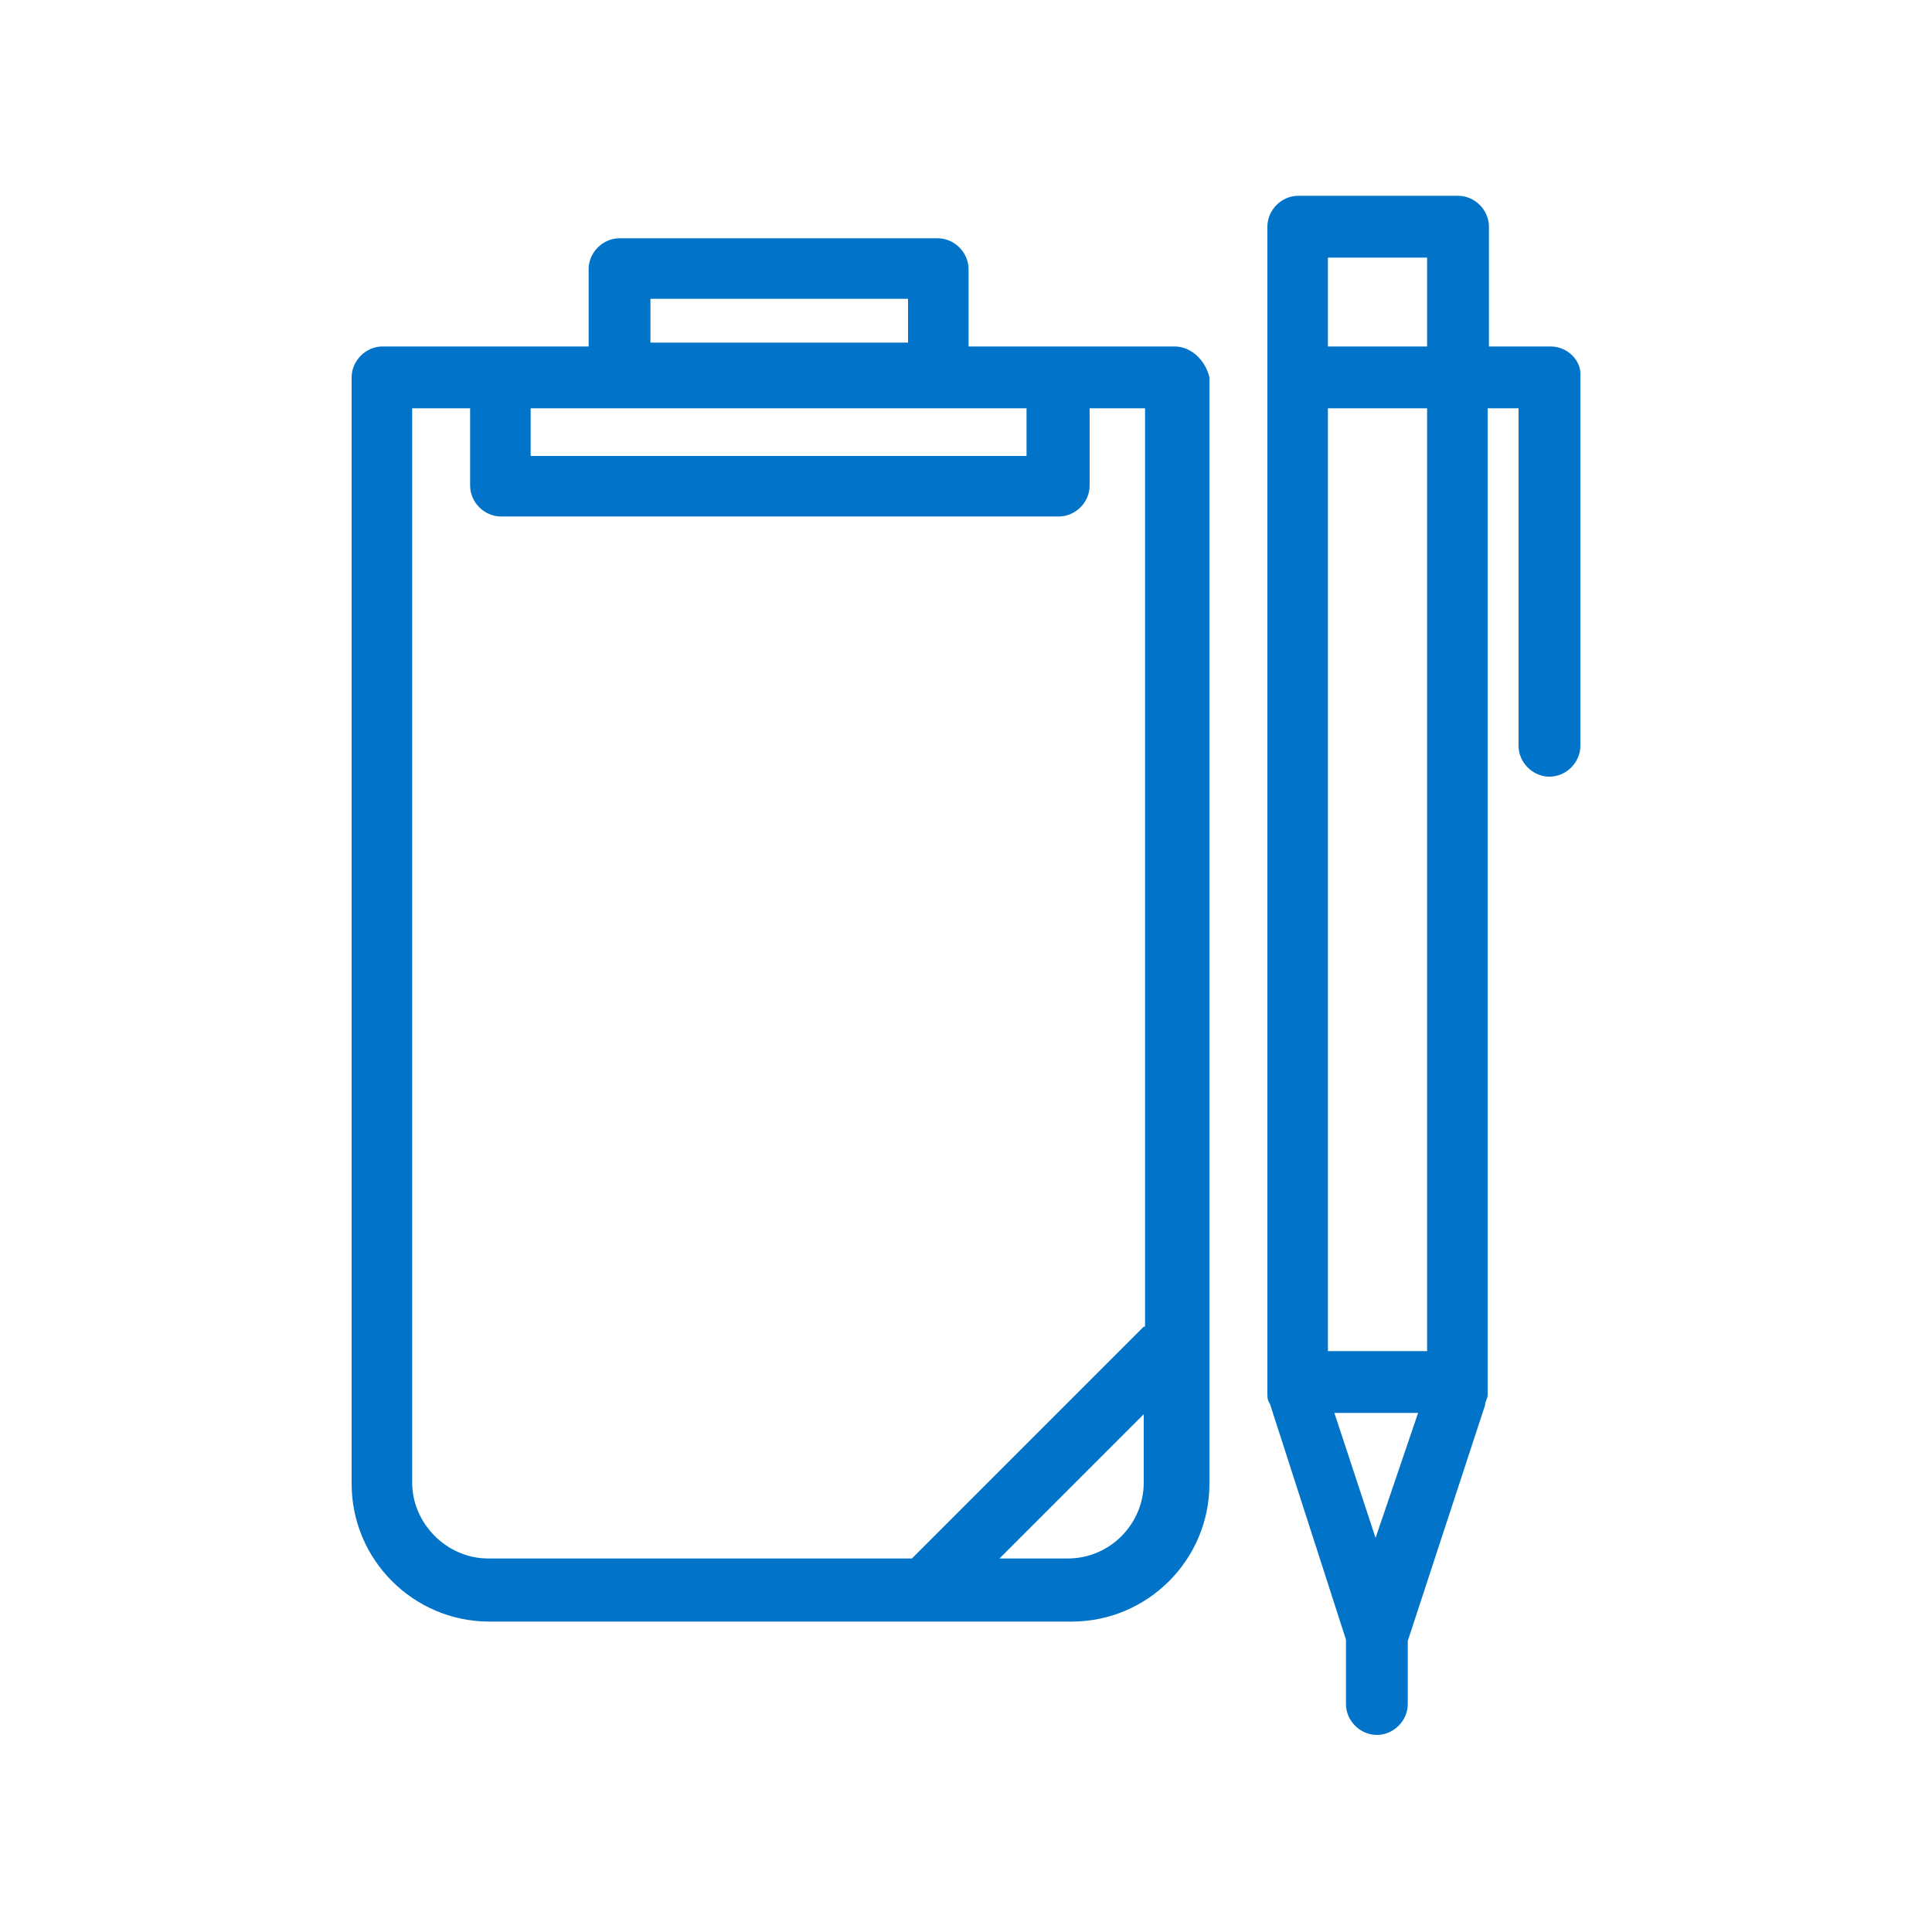 <?xml version="1.0" encoding="utf-8"?>
<!-- Generator: Adobe Illustrator 25.4.1, SVG Export Plug-In . SVG Version: 6.00 Build 0)  -->
<svg version="1.1" id="Capa_1" xmlns="http://www.w3.org/2000/svg" xmlns:xlink="http://www.w3.org/1999/xlink" x="0px" y="0px"
	 viewBox="0 0 150 150" style="enable-background:new 0 0 150 150;" xml:space="preserve">
<style type="text/css">
	.st0{fill:#0174C9;}
</style>
<g id="Layer_2_00000055687332998370792300000012742176273553501840_">
	<path class="st0" d="M91.2,26.9h-16v-6c0-1.3-1.1-2.4-2.4-2.4H48.1c-1.3,0-2.4,1.1-2.4,2.4v6h-16c-1.3,0-2.4,1.1-2.4,2.4v85.9
		c0,5.9,4.8,10.7,10.7,10.7h45.2c5.9,0,10.7-4.8,10.7-10.7V29.3C93.6,28,92.5,26.9,91.2,26.9z M50.5,23.2h20v3.4H50.5L50.5,23.2
		L50.5,23.2z M79.7,31.7v3.7H41.2v-3.7H79.7z M88.8,115.1c0,3.2-2.6,5.9-5.9,5.9h-5.3l11.2-11.2V115.1z M88.8,103l-18,18H37.9
		c-3.2,0-5.9-2.7-5.9-5.9V31.7h4.5v6c0,1.3,1.1,2.4,2.4,2.4h43.3c1.3,0,2.4-1.1,2.4-2.4v-6h4.3V103z"/>
	<path class="st0" d="M120.4,26.9h-4.8v-9.3c0-1.3-1.1-2.4-2.4-2.4h-12.4c-1.3,0-2.4,1.1-2.4,2.4v90.6c0,0.3,0,0.5,0.2,0.8l5.9,18.3
		v5c0,1.3,1.1,2.4,2.4,2.4s2.4-1.1,2.4-2.4v-4.9l6-18.3c0-0.3,0.2-0.5,0.2-0.8V31.7h2.4v26.2c0,1.3,1.1,2.4,2.4,2.4s2.4-1.1,2.4-2.4
		V29.6v-0.2v-0.2C122.8,28,121.7,26.9,120.4,26.9z M106.8,119.4l-3.2-9.7h6.5L106.8,119.4z M110.8,104.9h-7.7V31.7h7.7V104.9z
		 M110.8,26.9h-7.7V20h7.7V26.9z"/>
</g>
</svg>
